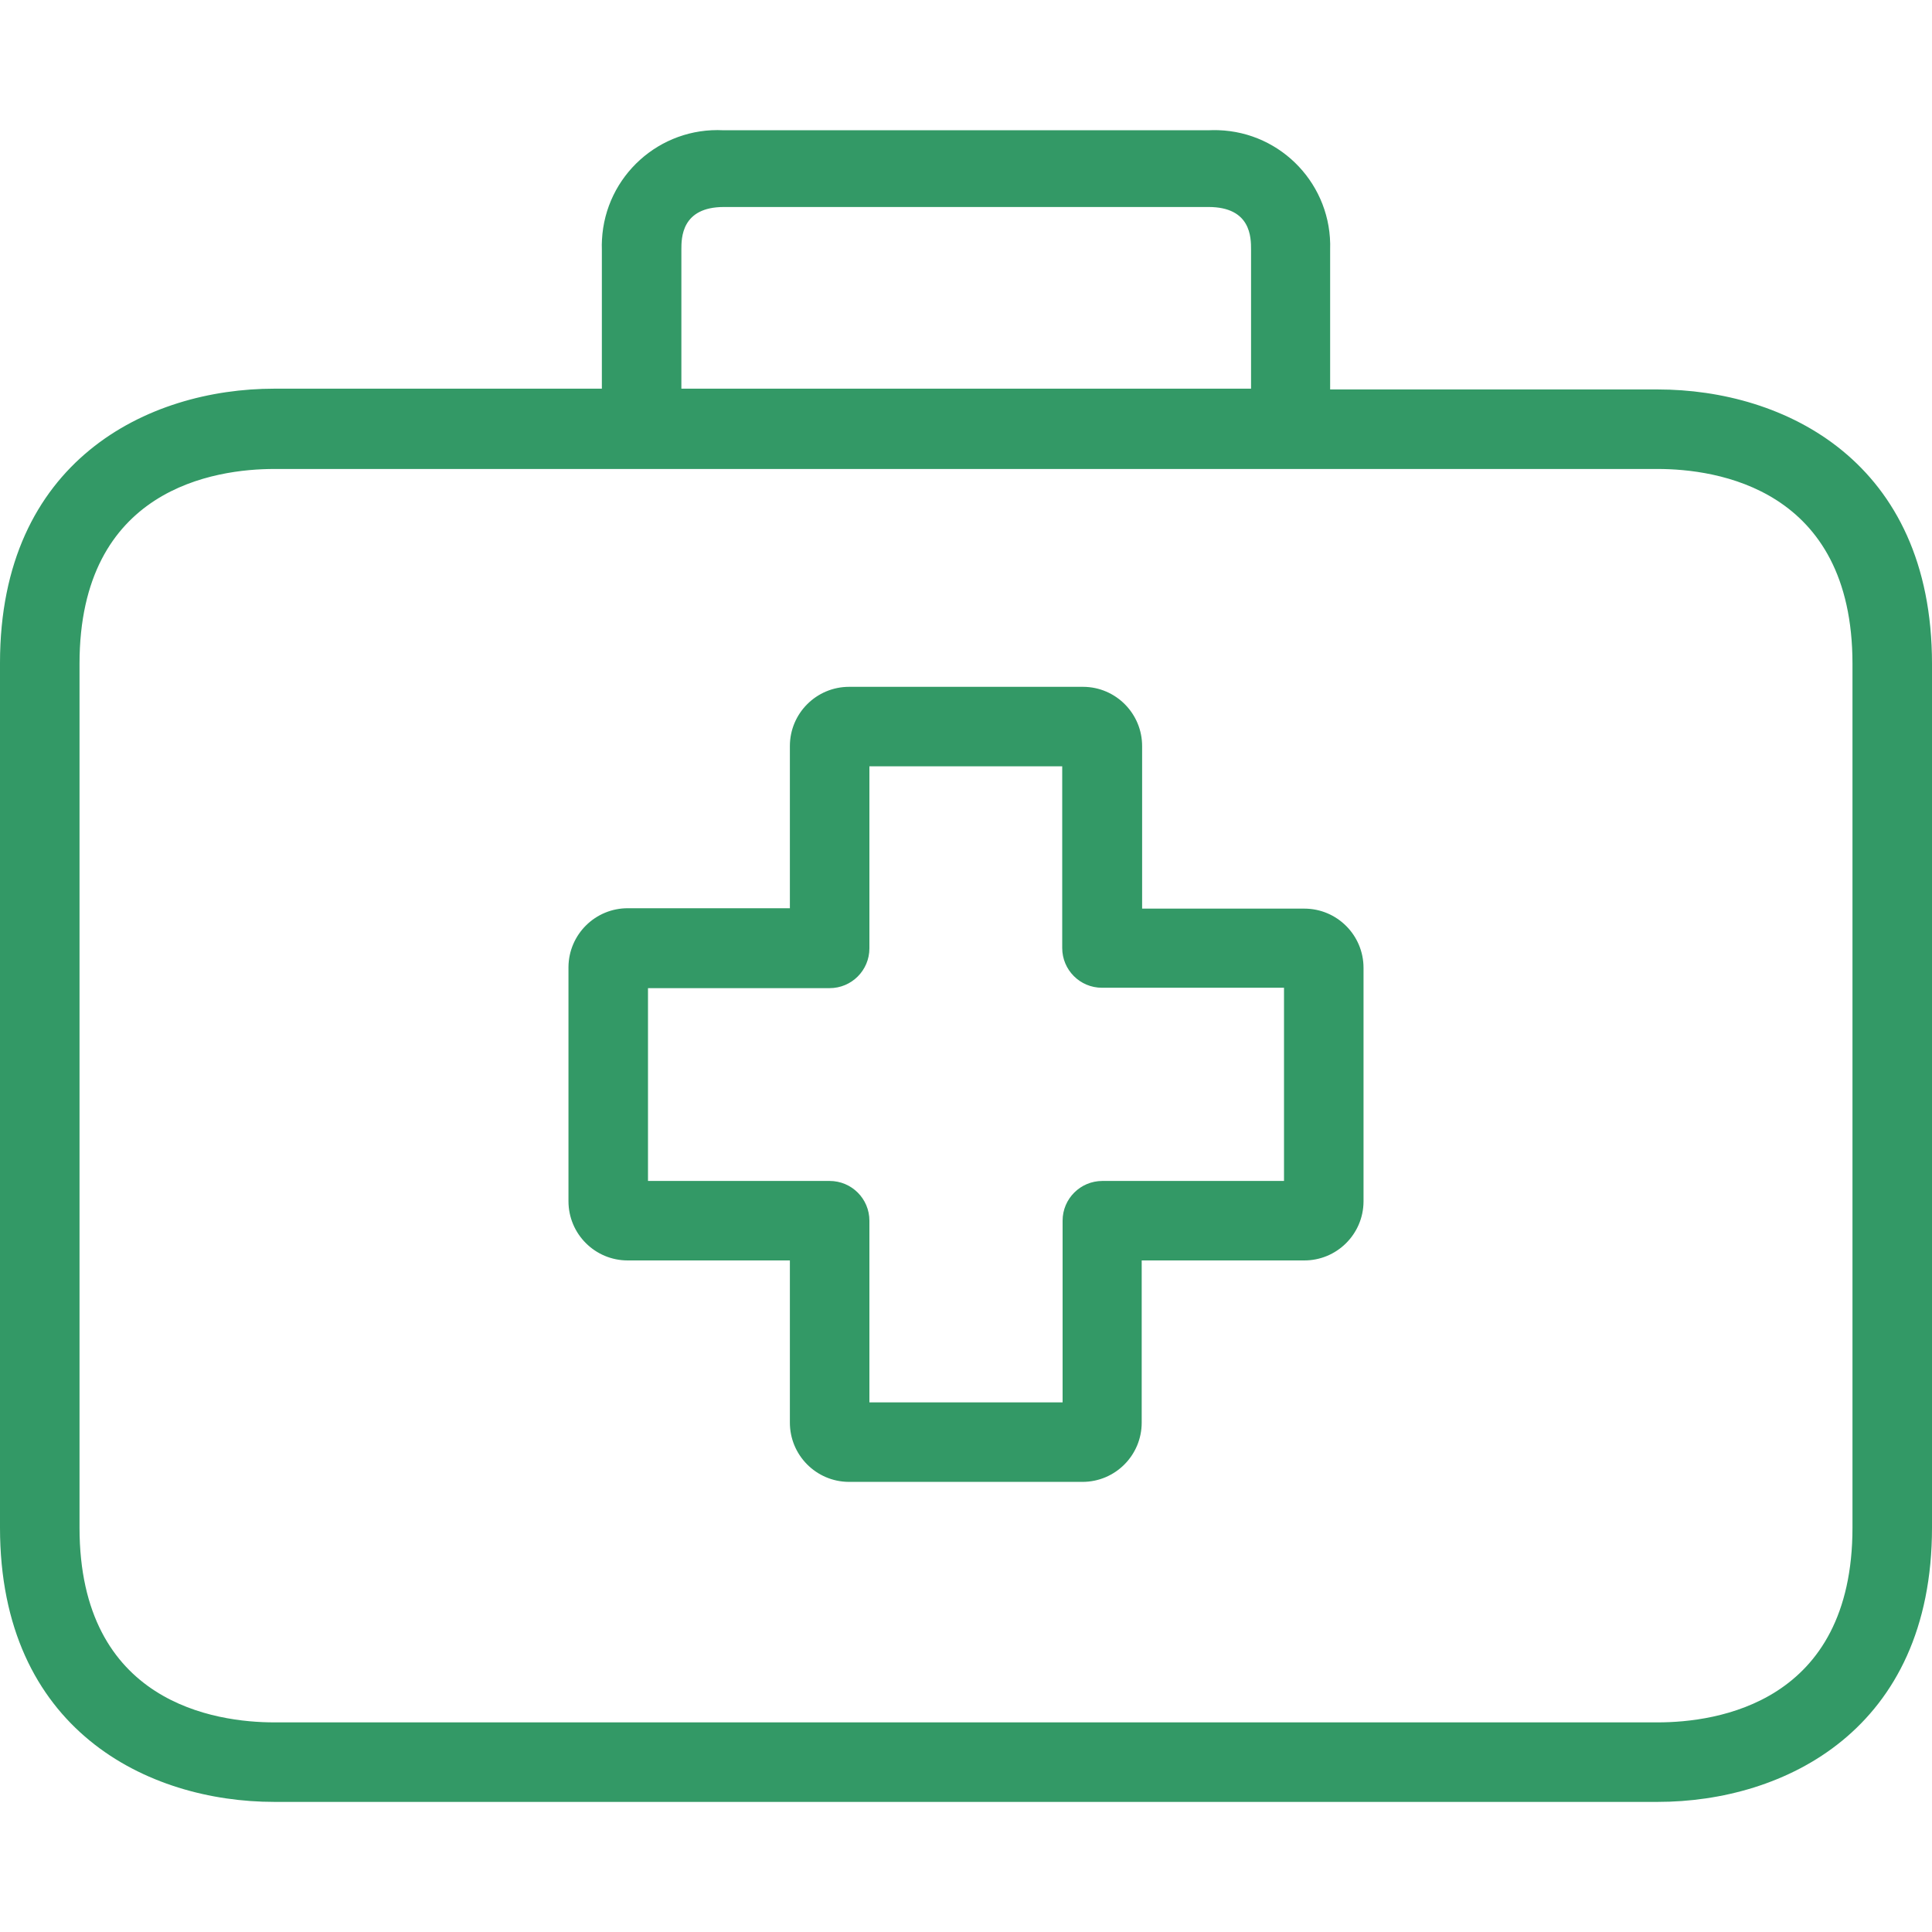 <svg width="50" height="50" viewBox="0 0 50 50" fill="none" xmlns="http://www.w3.org/2000/svg">
<path d="M33.755 23.515C33.752 23.515 33.748 23.515 33.745 23.515H29.558V19.318C29.563 18.471 28.881 17.78 28.035 17.775C28.032 17.775 28.028 17.775 28.025 17.775H21.975C21.129 17.775 20.442 18.461 20.442 19.308V23.505H16.255C15.409 23.5 14.718 24.181 14.712 25.028C14.712 25.035 14.712 25.041 14.712 25.048V31.087C14.712 31.934 15.398 32.62 16.245 32.62H20.442V36.808C20.437 37.654 21.118 38.345 21.965 38.351C21.968 38.351 21.972 38.351 21.975 38.351H28.014C28.861 38.351 29.547 37.664 29.547 36.818V32.62H33.745C34.591 32.626 35.282 31.944 35.288 31.098C35.288 31.094 35.288 31.091 35.288 31.087V25.048C35.288 24.202 34.602 23.515 33.755 23.515ZM33.23 30.563H28.529C27.961 30.563 27.5 31.023 27.5 31.591V36.293H22.5V31.591C22.5 31.023 22.039 30.563 21.471 30.563H16.77V25.573H21.471C22.039 25.573 22.5 25.112 22.5 24.544V19.832H27.49V24.534C27.49 25.102 27.95 25.563 28.518 25.563H33.23V30.563Z" fill="#339966"/>
<path d="M42.901 10.079H34.424V6.458C34.477 4.805 33.181 3.422 31.528 3.369C31.444 3.366 31.36 3.367 31.276 3.371H18.724C17.073 3.285 15.665 4.554 15.579 6.205C15.574 6.289 15.573 6.374 15.576 6.458V10.059H7.099C3.827 10.059 0 11.921 0 17.157V39.534C0 44.771 3.827 46.633 7.099 46.633H42.901C46.173 46.633 50 44.771 50 39.534V17.178C50 11.941 46.183 10.079 42.901 10.079ZM17.634 6.458C17.634 6.16 17.634 5.357 18.735 5.357H31.276C32.377 5.357 32.377 6.149 32.377 6.458V10.059H17.634V6.458ZM47.942 39.534C47.942 44.081 44.424 44.575 42.901 44.575H7.099C5.586 44.575 2.058 44.081 2.058 39.534V17.178C2.058 12.631 5.576 12.137 7.099 12.137H42.901C44.414 12.137 47.942 12.631 47.942 17.178V39.534Z" fill="#339966"/>
</svg>
